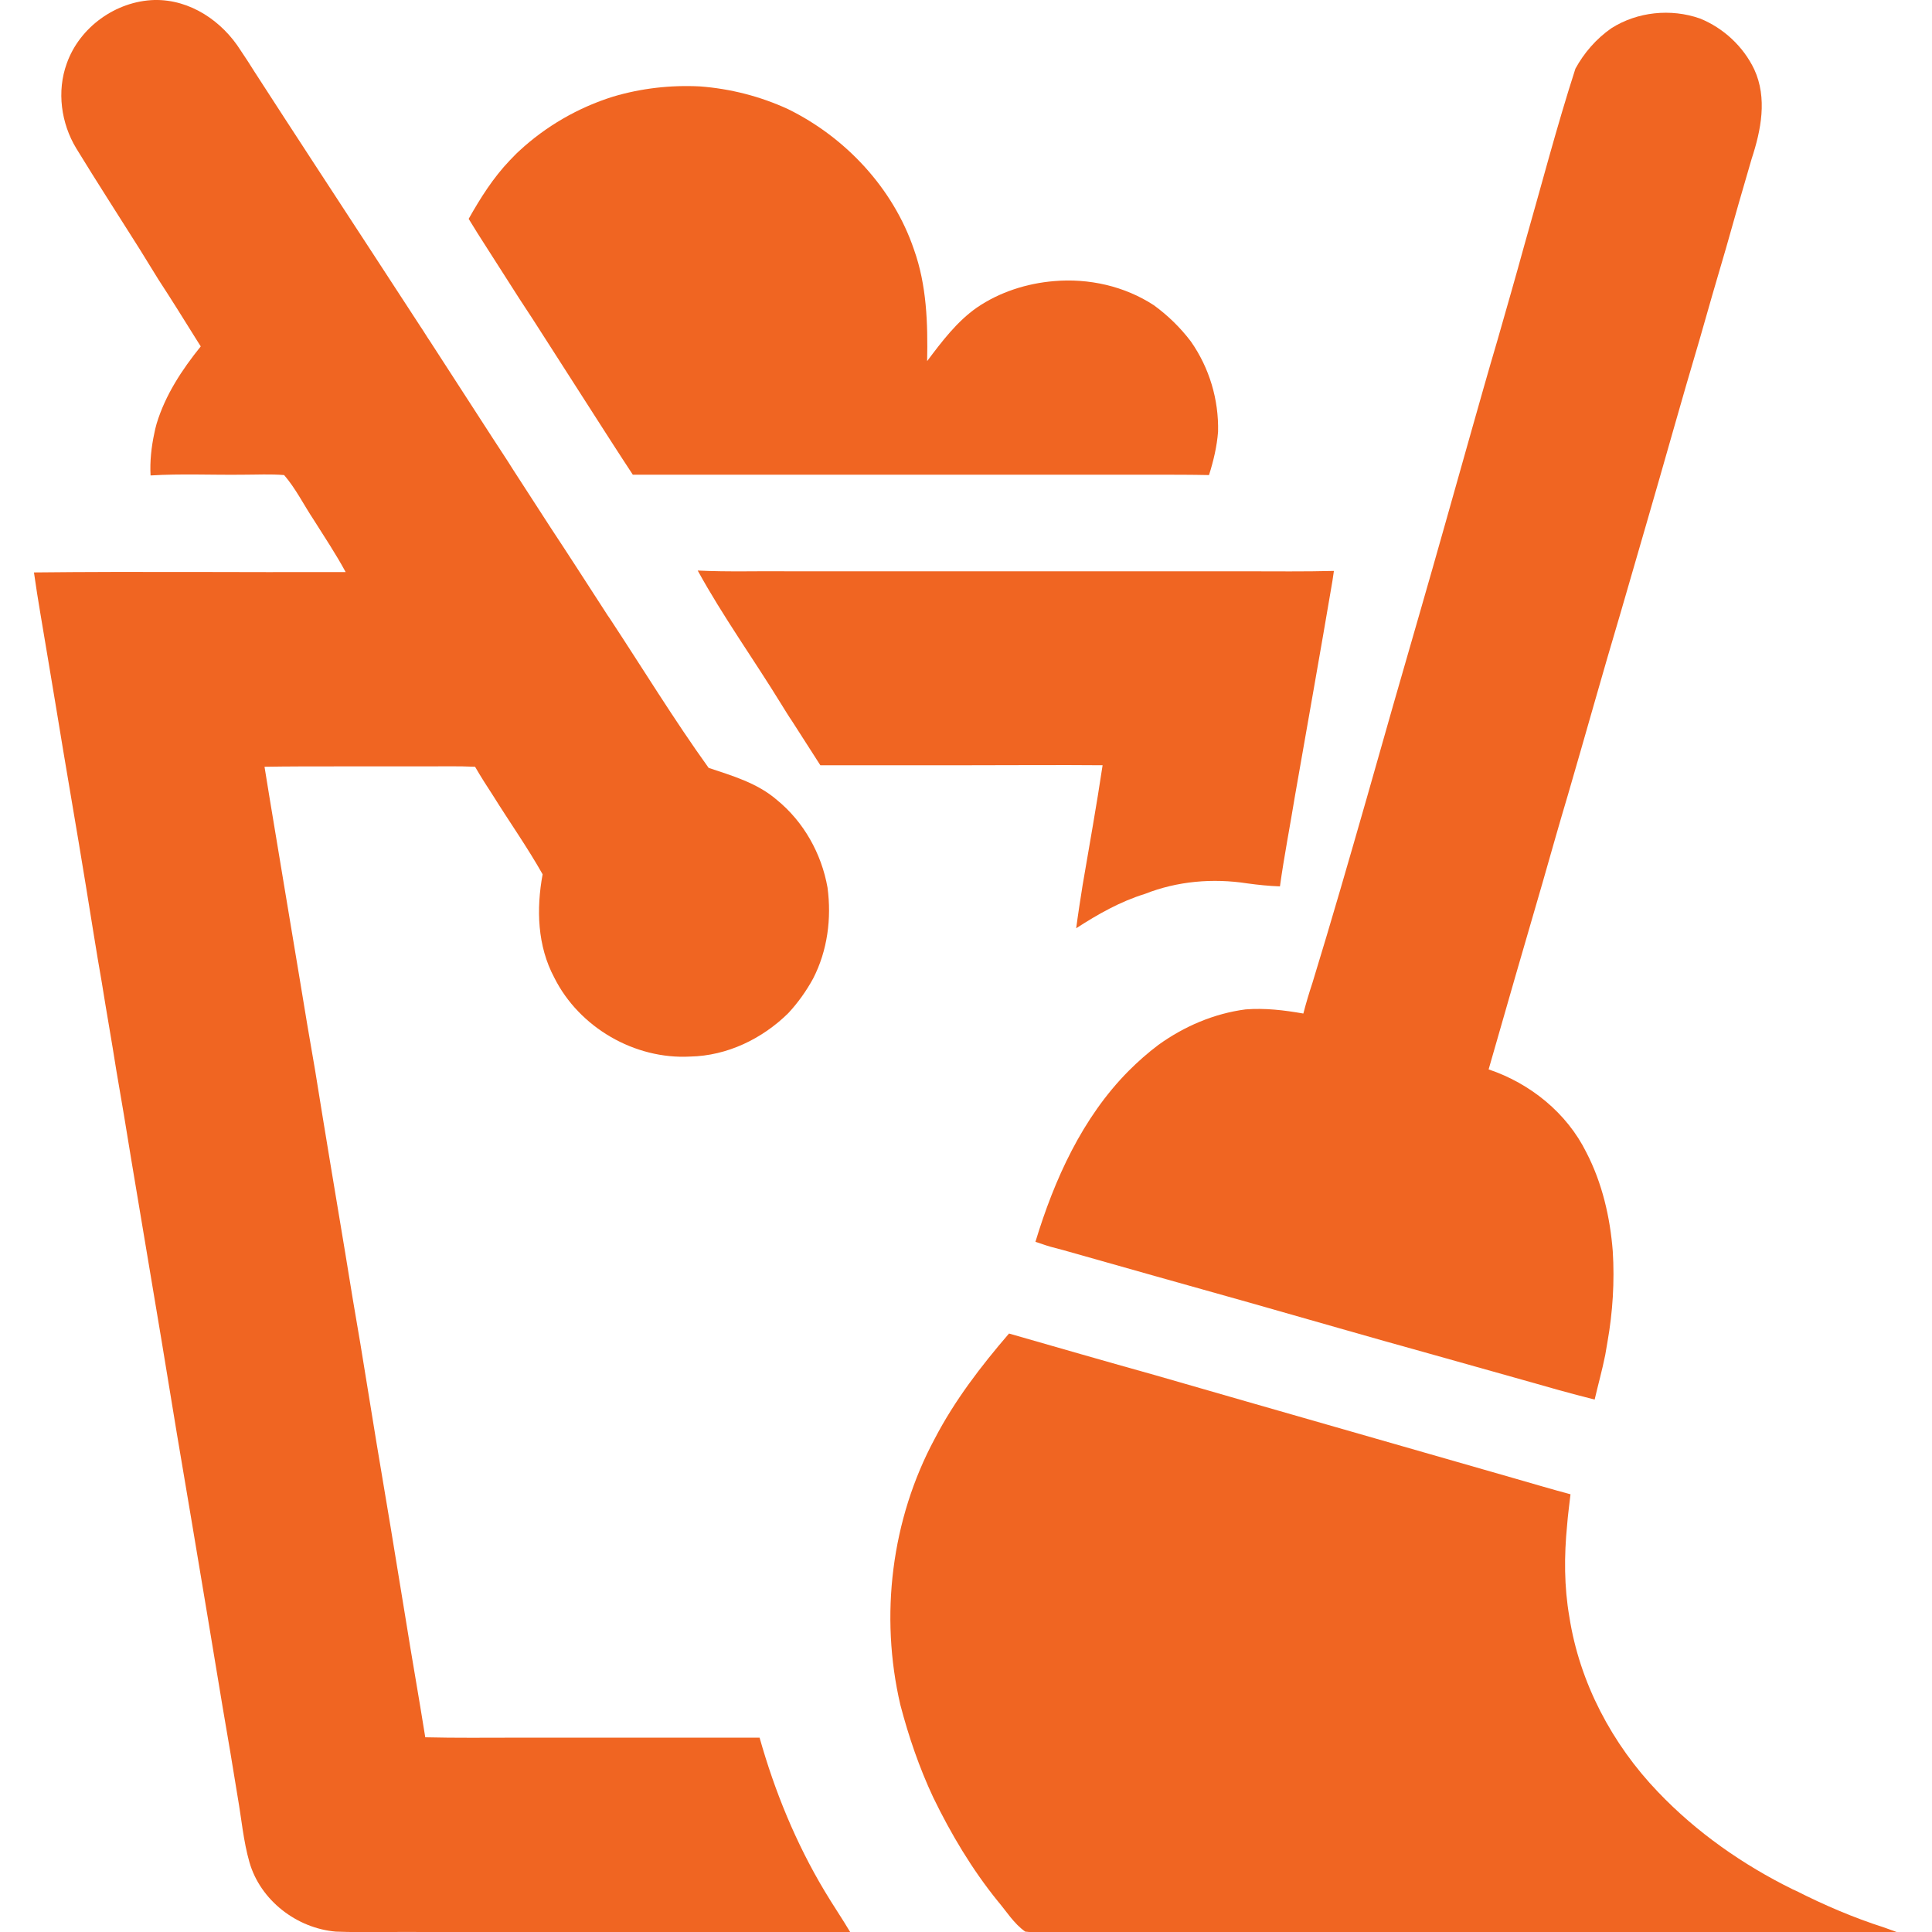 <?xml version="1.0" encoding="utf-8"?>
<!-- Generator: Adobe Illustrator 25.2.0, SVG Export Plug-In . SVG Version: 6.00 Build 0)  -->
<svg version="1.1" id="Capa_1" xmlns="http://www.w3.org/2000/svg" xmlns:xlink="http://www.w3.org/1999/xlink" x="0px" y="0px"
	 viewBox="0 0 512 512" style="enable-background:new 0 0 512 512;" xml:space="preserve">
<style type="text/css">
	.st0{fill:#F06522;}
</style>
<g>
	<path class="st0" d="M17.7,16.8C21.1,7.2,30.7,0.3,40.9,0c9.5-0.2,18,5.6,22.9,13.4c1.3,1.9,2.5,3.8,3.7,5.7
		C77.7,34.9,88,50.6,98.3,66.4c4.4,6.7,8.7,13.4,13.1,20.1c0.9,1.3,1.7,2.7,2.6,4c5.5,8.5,11,17,16.5,25.5c1.8,2.8,3.7,5.6,5.5,8.5
		c3.3,5.1,6.6,10.2,9.9,15.3c4.9,7.4,9.7,14.9,14.5,22.3c0.3,0.5,0.9,1.4,1.2,1.8c8.7,13.2,17,26.8,26.2,39.6
		c6.3,2.1,12.9,4,18.1,8.5c7.1,5.8,11.8,14.2,13.4,23.2c1.1,8.2,0,16.7-3.8,24.1c-1.8,3.3-4,6.4-6.6,9.2c-6.9,6.8-16.2,11.3-26,11.5
		c-14.7,0.8-29.4-7.7-36-20.9c-4.5-8.4-4.8-18.2-3.1-27.4c-4-7.1-8.8-13.9-13.1-20.8c-1.7-2.6-3.3-5.1-4.8-7.7
		c-4.4-0.2-8.8-0.1-13.3-0.1c-8,0-16,0-24,0c-6.2,0-12.3,0-18.5,0.1c0.4,2.7,0.9,5.3,1.3,8c1.3,8,2.7,16.1,4,24.1
		c1.4,8.2,2.7,16.4,4.1,24.6c1.3,7.9,2.6,15.8,4,23.7c2.6,16.2,5.3,32.3,8,48.5c1.3,8,2.6,16,4,24c1.4,8.8,2.9,17.6,4.3,26.4
		c1.2,7.4,2.5,14.7,3.7,22.1c1.3,7.9,2.6,15.9,3.9,23.8c1.7,10.7,3.6,21.3,5.3,32c8.1,0.2,16.1,0.1,24.2,0.1c8.1,0,16.1,0,24.2,0
		c8,0,16.1,0,24.1,0c5.4,0,10.7,0,16.1,0c4,14.2,9.6,27.9,17.2,40.6c2.2,3.7,4.6,7.2,6.8,10.9c-5.3,0-10.7,0-16,0
		c-8,0-16.1,0-24.1,0c-8.1,0-16.1,0-24.2,0c-8,0-16.1,0-24.1,0c-8.1,0-16.1,0-24.2,0c-7.9-0.1-15.8,0.2-23.7-0.1
		c-10.4-0.9-20-8.3-22.9-18.4c-1.6-5.6-2.1-11.5-3.1-17.2c-1.3-8-2.6-15.9-4-23.9c-1.3-8-2.7-16.1-4-24.1
		c-1.4-8.4-2.8-16.8-4.2-25.1c-1.3-7.7-2.6-15.4-3.9-23.1c-2.7-16.5-5.4-32.9-8.2-49.4c-1.3-7.7-2.6-15.5-3.9-23.3
		c-1.3-8-2.6-15.9-4-23.9c-1.2-7.7-2.6-15.4-3.8-23c-1.5-8.5-2.8-17-4.2-25.5c-2.6-16-5.4-31.9-8-47.9c-1.4-8.2-2.7-16.4-4.1-24.5
		c-0.6-3.6-1.2-7.3-1.7-10.9c27.5-0.3,55.1,0,82.6-0.1c-2.6-4.8-5.6-9.3-8.5-13.9c-2.6-3.9-4.7-8.2-7.8-11.8
		c-3.6-0.3-7.3-0.1-10.9-0.1c-8.2,0.1-16.4-0.3-24.5,0.2c-0.2-3.7,0.2-7.5,1-11.2c0.1-0.6,0.4-1.8,0.6-2.5
		c2.3-7.6,6.7-14.3,11.7-20.5c-0.3-0.5-0.9-1.4-1.2-1.9c-3.3-5.3-6.6-10.6-10-15.8c-1.7-2.7-3.3-5.4-5-8.1
		c-5.6-8.9-11.3-17.7-16.8-26.7C16.2,32.7,15,24.2,17.7,16.8z"/>
	<path class="st0" d="M427,7.5c6.9-4.4,15.8-5.3,23.5-2.6c6.2,2.5,11.5,7.4,14.4,13.5c3.5,7.6,1.8,16.1-0.7,23.7
		c-2.3,7.9-4.6,15.8-6.8,23.7c-2.4,8.1-4.7,16.1-7,24.2c-4.8,16.1-9.3,32.4-14,48.5c-2.3,7.9-4.6,15.9-6.9,23.8
		c-4.8,16.1-9.3,32.3-14,48.4c-2.3,7.7-4.5,15.5-6.7,23.2c-4.8,16.5-9.6,33-14.3,49.5c11,3.7,20.7,11.5,25.9,22
		c4.2,8.1,6.3,17.2,7,26.2c0.5,8,0,16.1-1.4,24c-0.2,1.2-0.4,2.3-0.6,3.5c-0.8,4-1.9,7.9-2.8,11.8c-6.4-1.6-12.7-3.4-19-5.2
		c-8.3-2.3-16.6-4.7-24.9-7c-15.9-4.4-31.7-9-47.6-13.5c-8.3-2.3-16.6-4.7-24.9-7c-8.1-2.3-16.3-4.6-24.4-6.9
		c-1.1-0.3-2.3-0.6-3.4-0.9c-1.4-0.4-2.7-0.9-4-1.3c5-16.5,12.4-32.9,24.7-45.3c2.5-2.5,5.1-4.8,7.9-6.9c6.8-4.9,14.7-8.3,23.1-9.4
		c5.1-0.4,10.2,0.2,15.3,1.1c0.7-2.7,1.5-5.4,2.4-8.1c5-16.3,9.7-32.6,14.4-49c2.3-8.2,4.7-16.4,7-24.6c2.3-8.1,4.7-16.2,7-24.3
		c4.6-15.9,9.1-32,13.6-47.9c2.3-8.1,4.6-16.3,7-24.4c2.4-8.4,4.8-16.7,7.1-25.1c4.5-15.7,8.6-31.5,13.6-47
		C419.8,14,423,10.3,427,7.5z"/>
	<path class="st0" d="M162.5,25.6c7.4-2.2,15.2-3.1,23-2.7c8,0.6,15.9,2.6,23.3,6c15.3,7.5,27.9,21,33.4,37.2
		c3.4,9.5,3.7,19.6,3.5,29.6c3.9-5.2,7.9-10.5,13.2-14.2c6-4.1,13.2-6.4,20.4-7c9.2-0.8,18.7,1.3,26.5,6.4c3.7,2.7,7,5.9,9.8,9.6
		c4.9,7,7.4,15.4,7.2,23.9c-0.3,3.9-1.2,7.7-2.4,11.5c-4.8-0.1-9.6-0.1-14.4-0.1c-8,0-16.1,0-24.1,0c-8.1,0-16.1,0-24.2,0
		c-8,0-16.1,0-24.1,0c-8.1,0-16.1,0-24.2,0c-8,0-16.1,0-24.1,0c-5.9,0-11.8,0-17.6,0c-1.8-2.8-3.7-5.6-5.4-8.3
		c-0.9-1.4-1.8-2.8-2.7-4.2c-5-7.8-10-15.6-15-23.4c-2.3-3.6-4.6-7.2-7-10.8c-2.8-4.4-5.7-8.9-8.5-13.3c-1.7-2.6-3.3-5.2-4.9-7.8
		c3.1-5.5,6.5-10.9,10.9-15.5c0.8-0.8,1.6-1.7,2.5-2.5C144.6,33.5,153.2,28.5,162.5,25.6z"/>
	<path class="st0" d="M207.1,186.7c-7.3-11.9-15.5-23.3-22.2-35.5c8.2,0.4,16.4,0.1,24.6,0.2c8,0,16.1,0,24.1,0c8.1,0,16.1,0,24.2,0
		c8,0,16.1,0,24.1,0c8.1,0,16.1,0,24.2,0c8,0,16.1,0,24.1,0c7.8,0,15.5,0.1,23.3-0.1c-0.1,0.7-0.3,2-0.4,2.7
		c-3.2,18.9-6.6,37.9-9.9,56.8c-1.3,8-2.9,16.1-4,24.1c-2.9-0.1-5.8-0.4-8.7-0.8c-9.1-1.4-18.5-0.6-27.1,2.8
		c-6.5,2-12.5,5.4-18.2,9.1c0.5-3.8,1.1-7.6,1.7-11.4c1.8-10.6,3.7-21.1,5.3-31.8c-11.6-0.1-23.1,0-34.7,0c-8,0-16,0-24.1,0
		c-5.3,0-10.7,0-16,0c-2.5-3.9-5-7.8-7.5-11.7C209,189.8,208.1,188.3,207.1,186.7z"/>
	<path class="st0" d="M267.4,353.4c12.9,3.7,25.7,7.4,38.6,11c8.1,2.3,16.2,4.7,24.3,7c7.9,2.3,15.8,4.5,23.7,6.8
		c15.8,4.5,31.6,9.1,47.4,13.6c4.9,1.4,9.9,2.9,14.8,4.2c-0.3,2.7-0.7,5.5-0.9,8.2c-0.8,8.1-0.8,16.3,0.6,24.3
		c2.7,17.4,11.3,33.7,23.5,46.4c10.2,10.7,22.5,19.3,35.7,25.8l0.9,0.4c7.5,3.8,15.2,7.1,23.3,9.7c1.2,0.4,2.4,0.9,3.6,1.3
		c-0.9,0-2.7,0-3.6,0c-8.1-0.1-16.1,0-24.2,0c-8.1,0-16.1,0-24.2,0c-8,0-16.1,0-24.1,0c-8.1,0-16.1,0-24.2,0c-8,0-16.1,0-24.1,0
		c-8.1,0-16.1,0-24.2,0c-8,0-16.1,0-24.1,0c-8.1,0-16.1,0-24.2,0c-8,0-16.1,0-24.1,0c-3.4,0-6.8,0.2-10.2-0.2c-3-2.1-5-5.4-7.3-8.1
		c-6.8-8.4-12.4-17.8-17.1-27.5c-3.7-7.9-6.5-16.1-8.7-24.5c-5.5-23.6-2.4-49.1,9.1-70.5C253,371.1,260,362,267.4,353.4z"/>
</g>
</svg>
